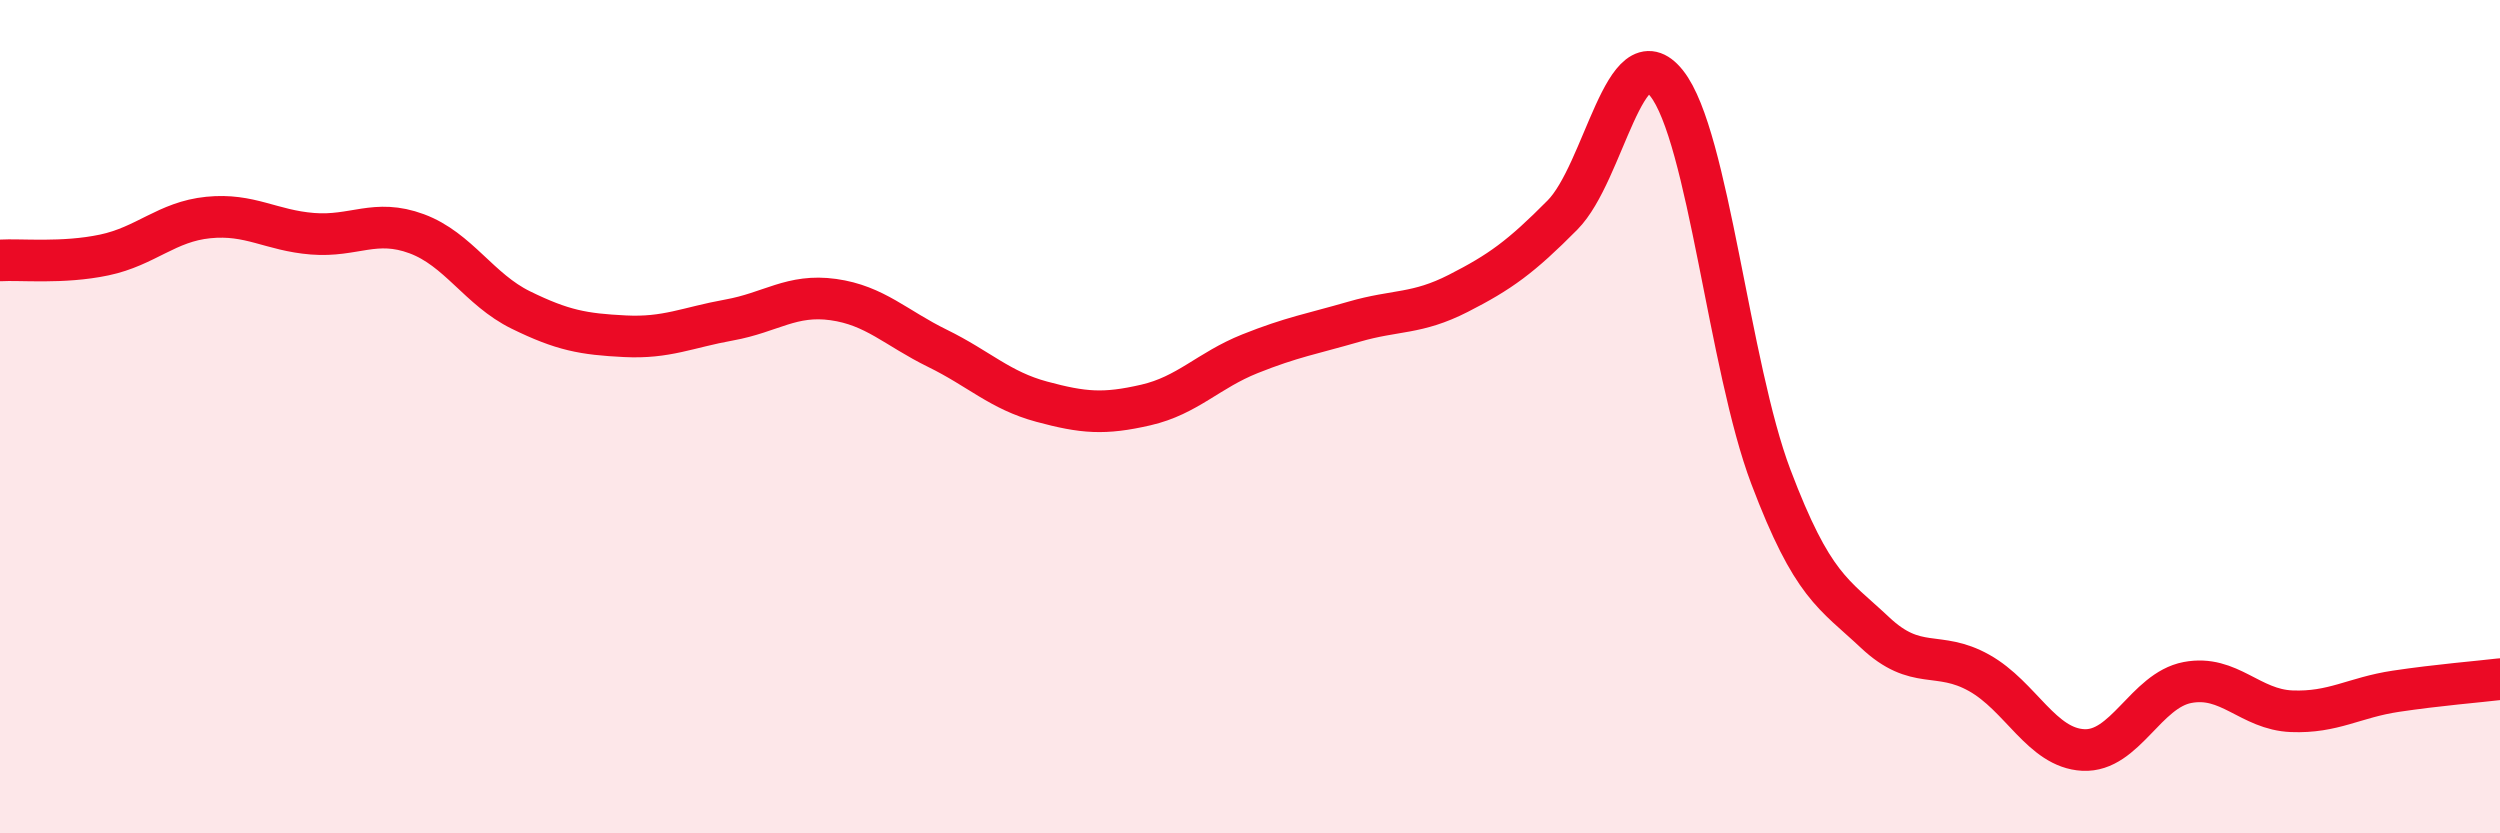 
    <svg width="60" height="20" viewBox="0 0 60 20" xmlns="http://www.w3.org/2000/svg">
      <path
        d="M 0,6.25 C 0.5,6.22 1.5,6.33 2.5,6.12 C 3.5,5.91 4,5.32 5,5.22 C 6,5.12 6.5,5.53 7.5,5.61 C 8.5,5.69 9,5.24 10,5.61 C 11,5.98 11.5,6.95 12.5,7.44 C 13.5,7.93 14,8.02 15,8.07 C 16,8.12 16.5,7.86 17.5,7.68 C 18.5,7.5 19,7.05 20,7.19 C 21,7.33 21.5,7.87 22.5,8.36 C 23.5,8.85 24,9.37 25,9.64 C 26,9.91 26.5,9.95 27.5,9.72 C 28.5,9.49 29,8.89 30,8.49 C 31,8.09 31.5,8.01 32.5,7.72 C 33.5,7.43 34,7.55 35,7.04 C 36,6.53 36.5,6.17 37.5,5.16 C 38.5,4.15 39,0.74 40,2 C 41,3.26 41.5,8.8 42.5,11.44 C 43.5,14.08 44,14.24 45,15.18 C 46,16.12 46.5,15.59 47.5,16.15 C 48.5,16.71 49,17.95 50,18 C 51,18.05 51.5,16.57 52.5,16.38 C 53.5,16.19 54,17.03 55,17.07 C 56,17.11 56.5,16.74 57.5,16.59 C 58.5,16.44 59.5,16.36 60,16.3L60 20L0 20Z"
        fill="#EB0A25"
        opacity="0.1"
        stroke-linecap="round"
        stroke-linejoin="round"
      />
      <path
        d="M 0,6.25 C 0.5,6.22 1.5,6.33 2.5,6.12 C 3.5,5.91 4,5.32 5,5.22 C 6,5.12 6.5,5.53 7.5,5.61 C 8.5,5.69 9,5.24 10,5.61 C 11,5.98 11.5,6.95 12.5,7.44 C 13.5,7.93 14,8.02 15,8.07 C 16,8.12 16.5,7.86 17.5,7.68 C 18.5,7.5 19,7.05 20,7.19 C 21,7.33 21.5,7.87 22.5,8.36 C 23.5,8.85 24,9.37 25,9.64 C 26,9.91 26.5,9.95 27.5,9.72 C 28.5,9.49 29,8.89 30,8.49 C 31,8.09 31.5,8.01 32.5,7.72 C 33.5,7.43 34,7.55 35,7.04 C 36,6.53 36.5,6.17 37.5,5.16 C 38.5,4.15 39,0.74 40,2 C 41,3.26 41.5,8.8 42.5,11.44 C 43.5,14.08 44,14.24 45,15.18 C 46,16.12 46.5,15.59 47.5,16.15 C 48.5,16.71 49,17.95 50,18 C 51,18.05 51.5,16.57 52.5,16.38 C 53.5,16.19 54,17.03 55,17.07 C 56,17.11 56.5,16.74 57.5,16.59 C 58.5,16.44 59.5,16.36 60,16.3"
        stroke="#EB0A25"
        stroke-width="1"
        fill="none"
        stroke-linecap="round"
        stroke-linejoin="round"
      />
    </svg>
  
